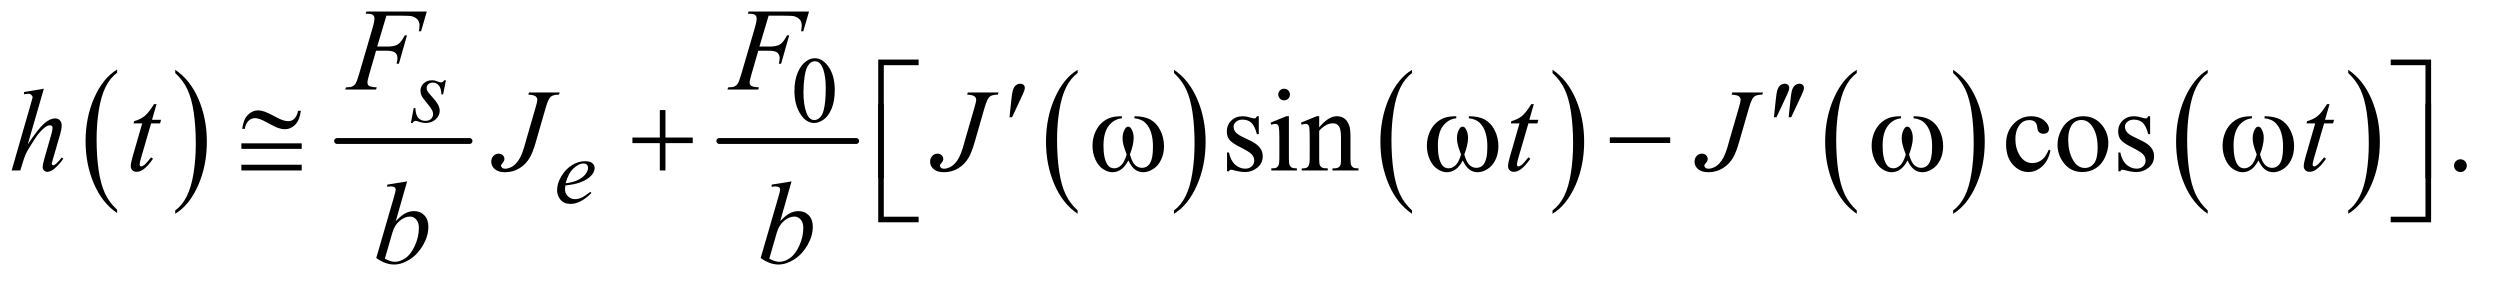 <?xml version="1.0" encoding="UTF-8"?>
<!DOCTYPE svg PUBLIC '-//W3C//DTD SVG 1.0//EN'
          'http://www.w3.org/TR/2001/REC-SVG-20010904/DTD/svg10.dtd'>
<svg stroke-dasharray="none" shape-rendering="auto" xmlns="http://www.w3.org/2000/svg" font-family="'Dialog'" text-rendering="auto" width="333" fill-opacity="1" color-interpolation="auto" color-rendering="auto" preserveAspectRatio="xMidYMid meet" font-size="12px" viewBox="0 0 333 38" fill="black" xmlns:xlink="http://www.w3.org/1999/xlink" stroke="black" image-rendering="auto" stroke-miterlimit="10" stroke-linecap="square" stroke-linejoin="miter" font-style="normal" stroke-width="1" height="38" stroke-dashoffset="0" font-weight="normal" stroke-opacity="1"
><!--Generated by the Batik Graphics2D SVG Generator--><defs id="genericDefs"
  /><g
  ><defs id="defs1"
    ><clipPath clipPathUnits="userSpaceOnUse" id="clipPath1"
      ><path d="M1.047 2.51 L211.941 2.51 L211.941 26.032 L1.047 26.032 L1.047 2.51 Z"
      /></clipPath
      ><clipPath clipPathUnits="userSpaceOnUse" id="clipPath2"
      ><path d="M33.457 80.176 L33.457 831.699 L6771.293 831.699 L6771.293 80.176 Z"
      /></clipPath
    ></defs
    ><g transform="scale(1.576,1.576) translate(-1.047,-2.51) matrix(0.031,0,0,0.031,0,0)"
    ><path d="M353.062 652.781 L353.062 661.797 Q312.406 634.516 289.742 581.703 Q267.078 528.891 267.078 466.125 Q267.078 400.828 290.914 347.18 Q314.75 293.531 353.062 270.438 L353.062 279.25 Q333.906 293.531 321.602 318.305 Q309.297 343.078 303.219 381.188 Q297.141 419.297 297.141 460.656 Q297.141 507.484 302.75 545.273 Q308.359 583.062 319.883 607.945 Q331.406 632.828 353.062 652.781 Z" stroke="none" clip-path="url(#clipPath2)"
    /></g
    ><g transform="matrix(0.049,0,0,0.049,-1.65,-3.954)"
    ><path d="M510.016 279.25 L510.016 270.438 Q550.656 297.516 573.32 350.32 Q595.984 403.125 595.984 465.906 Q595.984 531.203 572.156 584.953 Q548.328 638.703 510.016 661.797 L510.016 652.781 Q529.328 638.5 541.633 613.727 Q553.938 588.953 559.93 550.945 Q565.922 512.938 565.922 471.375 Q565.922 424.75 560.398 386.852 Q554.875 348.953 543.266 324.078 Q531.656 299.203 510.016 279.25 Z" stroke="none" clip-path="url(#clipPath2)"
    /></g
    ><g stroke-width="16" transform="matrix(0.049,0,0,0.049,-1.65,-3.954)" stroke-linejoin="round" stroke-linecap="round"
    ><line y2="464" fill="none" x1="950" clip-path="url(#clipPath2)" x2="1310" y1="464"
    /></g
    ><g stroke-width="16" transform="matrix(0.049,0,0,0.049,-1.65,-3.954)" stroke-linejoin="round" stroke-linecap="round"
    ><line y2="464" fill="none" x1="1989" clip-path="url(#clipPath2)" x2="2361" y1="464"
    /></g
    ><g transform="matrix(0.049,0,0,0.049,-1.65,-3.954)"
    ><path d="M2963.062 652.781 L2963.062 661.797 Q2922.406 634.516 2899.742 581.703 Q2877.078 528.891 2877.078 466.125 Q2877.078 400.828 2900.914 347.18 Q2924.75 293.531 2963.062 270.438 L2963.062 279.25 Q2943.906 293.531 2931.602 318.305 Q2919.297 343.078 2913.219 381.188 Q2907.141 419.297 2907.141 460.656 Q2907.141 507.484 2912.75 545.273 Q2918.359 583.062 2929.883 607.945 Q2941.406 632.828 2963.062 652.781 Z" stroke="none" clip-path="url(#clipPath2)"
    /></g
    ><g transform="matrix(0.049,0,0,0.049,-1.65,-3.954)"
    ><path d="M3225.016 279.25 L3225.016 270.438 Q3265.656 297.516 3288.32 350.32 Q3310.984 403.125 3310.984 465.906 Q3310.984 531.203 3287.156 584.953 Q3263.328 638.703 3225.016 661.797 L3225.016 652.781 Q3244.328 638.5 3256.633 613.727 Q3268.938 588.953 3274.93 550.945 Q3280.922 512.938 3280.922 471.375 Q3280.922 424.75 3275.398 386.852 Q3269.875 348.953 3258.266 324.078 Q3246.656 299.203 3225.016 279.25 Z" stroke="none" clip-path="url(#clipPath2)"
    /></g
    ><g transform="matrix(0.049,0,0,0.049,-1.65,-3.954)"
    ><path d="M3872.062 652.781 L3872.062 661.797 Q3831.406 634.516 3808.742 581.703 Q3786.078 528.891 3786.078 466.125 Q3786.078 400.828 3809.914 347.18 Q3833.75 293.531 3872.062 270.438 L3872.062 279.25 Q3852.906 293.531 3840.602 318.305 Q3828.297 343.078 3822.219 381.188 Q3816.141 419.297 3816.141 460.656 Q3816.141 507.484 3821.75 545.273 Q3827.359 583.062 3838.883 607.945 Q3850.406 632.828 3872.062 652.781 Z" stroke="none" clip-path="url(#clipPath2)"
    /></g
    ><g transform="matrix(0.049,0,0,0.049,-1.65,-3.954)"
    ><path d="M4254.016 279.25 L4254.016 270.438 Q4294.656 297.516 4317.32 350.32 Q4339.984 403.125 4339.984 465.906 Q4339.984 531.203 4316.156 584.953 Q4292.328 638.703 4254.016 661.797 L4254.016 652.781 Q4273.328 638.5 4285.633 613.727 Q4297.938 588.953 4303.93 550.945 Q4309.922 512.938 4309.922 471.375 Q4309.922 424.75 4304.398 386.852 Q4298.875 348.953 4287.266 324.078 Q4275.656 299.203 4254.016 279.25 Z" stroke="none" clip-path="url(#clipPath2)"
    /></g
    ><g transform="matrix(0.049,0,0,0.049,-1.65,-3.954)"
    ><path d="M5081.062 652.781 L5081.062 661.797 Q5040.406 634.516 5017.742 581.703 Q4995.078 528.891 4995.078 466.125 Q4995.078 400.828 5018.914 347.18 Q5042.75 293.531 5081.062 270.438 L5081.062 279.25 Q5061.906 293.531 5049.602 318.305 Q5037.297 343.078 5031.219 381.188 Q5025.141 419.297 5025.141 460.656 Q5025.141 507.484 5030.75 545.273 Q5036.359 583.062 5047.883 607.945 Q5059.406 632.828 5081.062 652.781 Z" stroke="none" clip-path="url(#clipPath2)"
    /></g
    ><g transform="matrix(0.049,0,0,0.049,-1.65,-3.954)"
    ><path d="M5343.016 279.25 L5343.016 270.438 Q5383.656 297.516 5406.32 350.32 Q5428.984 403.125 5428.984 465.906 Q5428.984 531.203 5405.156 584.953 Q5381.328 638.703 5343.016 661.797 L5343.016 652.781 Q5362.328 638.5 5374.633 613.727 Q5386.938 588.953 5392.93 550.945 Q5398.922 512.938 5398.922 471.375 Q5398.922 424.75 5393.398 386.852 Q5387.875 348.953 5376.266 324.078 Q5364.656 299.203 5343.016 279.25 Z" stroke="none" clip-path="url(#clipPath2)"
    /></g
    ><g transform="matrix(0.049,0,0,0.049,-1.65,-3.954)"
    ><path d="M6035.062 652.781 L6035.062 661.797 Q5994.406 634.516 5971.742 581.703 Q5949.078 528.891 5949.078 466.125 Q5949.078 400.828 5972.914 347.18 Q5996.75 293.531 6035.062 270.438 L6035.062 279.25 Q6015.906 293.531 6003.602 318.305 Q5991.297 343.078 5985.219 381.188 Q5979.141 419.297 5979.141 460.656 Q5979.141 507.484 5984.75 545.273 Q5990.359 583.062 6001.883 607.945 Q6013.406 632.828 6035.062 652.781 Z" stroke="none" clip-path="url(#clipPath2)"
    /></g
    ><g transform="matrix(0.049,0,0,0.049,-1.65,-3.954)"
    ><path d="M6417.016 279.25 L6417.016 270.438 Q6457.656 297.516 6480.32 350.32 Q6502.984 403.125 6502.984 465.906 Q6502.984 531.203 6479.156 584.953 Q6455.328 638.703 6417.016 661.797 L6417.016 652.781 Q6436.328 638.5 6448.633 613.727 Q6460.938 588.953 6466.93 550.945 Q6472.922 512.938 6472.922 471.375 Q6472.922 424.75 6467.398 386.852 Q6461.875 348.953 6450.266 324.078 Q6438.656 299.203 6417.016 279.25 Z" stroke="none" clip-path="url(#clipPath2)"
    /></g
    ><g transform="matrix(0.049,0,0,0.049,-1.65,-3.954)"
    ><path d="M2193.25 328.25 Q2193.25 299.25 2202 278.312 Q2210.75 257.375 2225.25 247.125 Q2236.5 239 2248.5 239 Q2268 239 2283.5 258.875 Q2302.875 283.5 2302.875 325.625 Q2302.875 355.125 2294.375 375.75 Q2285.875 396.375 2272.688 405.688 Q2259.5 415 2247.25 415 Q2223 415 2206.875 386.375 Q2193.25 362.25 2193.25 328.25 ZM2217.75 331.375 Q2217.75 366.375 2226.375 388.5 Q2233.5 407.125 2247.625 407.125 Q2254.375 407.125 2261.625 401.062 Q2268.875 395 2272.625 380.75 Q2278.375 359.25 2278.375 320.125 Q2278.375 291.125 2272.375 271.75 Q2267.875 257.375 2260.75 251.375 Q2255.625 247.25 2248.375 247.25 Q2239.875 247.25 2233.25 254.875 Q2224.25 265.25 2221 287.5 Q2217.75 309.75 2217.75 331.375 Z" stroke="none" clip-path="url(#clipPath2)"
    /></g
    ><g transform="matrix(0.049,0,0,0.049,-1.65,-3.954)"
    ><path d="M3455.5 396.656 L3455.5 445.406 L3450.344 445.406 Q3444.406 422.438 3435.109 414.156 Q3425.812 405.875 3411.438 405.875 Q3400.5 405.875 3393.781 411.656 Q3387.062 417.438 3387.062 424.469 Q3387.062 433.219 3392.062 439.469 Q3396.906 445.875 3411.75 453.062 L3434.562 464.156 Q3466.281 479.625 3466.281 504.938 Q3466.281 524.469 3451.516 536.422 Q3436.75 548.375 3418.469 548.375 Q3405.344 548.375 3388.469 543.688 Q3383.312 542.125 3380.031 542.125 Q3376.438 542.125 3374.406 546.188 L3369.25 546.188 L3369.25 495.094 L3374.406 495.094 Q3378.781 516.969 3391.125 528.062 Q3403.469 539.156 3418.781 539.156 Q3429.562 539.156 3436.359 532.828 Q3443.156 526.5 3443.156 517.594 Q3443.156 506.812 3435.578 499.469 Q3428 492.125 3405.344 480.875 Q3382.688 469.625 3375.656 460.562 Q3368.625 451.656 3368.625 438.062 Q3368.625 420.406 3380.734 408.531 Q3392.844 396.656 3412.062 396.656 Q3420.5 396.656 3432.531 400.25 Q3440.5 402.594 3443.156 402.594 Q3445.656 402.594 3447.062 401.5 Q3448.469 400.406 3450.344 396.656 L3455.5 396.656 ZM3524.406 321.812 Q3530.969 321.812 3535.578 326.422 Q3540.188 331.031 3540.188 337.594 Q3540.188 344.156 3535.578 348.844 Q3530.969 353.531 3524.406 353.531 Q3517.844 353.531 3513.156 348.844 Q3508.469 344.156 3508.469 337.594 Q3508.469 331.031 3513.078 326.422 Q3517.688 321.812 3524.406 321.812 ZM3537.375 396.656 L3537.375 511.656 Q3537.375 525.094 3539.328 529.547 Q3541.281 534 3545.109 536.188 Q3548.938 538.375 3559.094 538.375 L3559.094 544 L3489.562 544 L3489.562 538.375 Q3500.031 538.375 3503.625 536.344 Q3507.219 534.312 3509.328 529.625 Q3511.438 524.938 3511.438 511.656 L3511.438 456.5 Q3511.438 433.219 3510.031 426.344 Q3508.938 421.344 3506.594 419.391 Q3504.25 417.438 3500.188 417.438 Q3495.812 417.438 3489.562 419.781 L3487.375 414.156 L3530.5 396.656 L3537.375 396.656 ZM3619.719 426.969 Q3644.875 396.656 3667.688 396.656 Q3679.406 396.656 3687.844 402.516 Q3696.281 408.375 3701.281 421.812 Q3704.719 431.188 3704.719 450.562 L3704.719 511.656 Q3704.719 525.25 3706.906 530.094 Q3708.625 534 3712.453 536.188 Q3716.281 538.375 3726.594 538.375 L3726.594 544 L3655.812 544 L3655.812 538.375 L3658.781 538.375 Q3668.781 538.375 3672.766 535.328 Q3676.75 532.281 3678.312 526.344 Q3678.938 524 3678.938 511.656 L3678.938 453.062 Q3678.938 433.531 3673.859 424.703 Q3668.781 415.875 3656.75 415.875 Q3638.156 415.875 3619.719 436.188 L3619.719 511.656 Q3619.719 526.188 3621.438 529.625 Q3623.625 534.156 3627.453 536.266 Q3631.281 538.375 3643 538.375 L3643 544 L3572.219 544 L3572.219 538.375 L3575.344 538.375 Q3586.281 538.375 3590.109 532.828 Q3593.938 527.281 3593.938 511.656 L3593.938 458.531 Q3593.938 432.75 3592.766 427.125 Q3591.594 421.5 3589.172 419.469 Q3586.75 417.438 3582.688 417.438 Q3578.312 417.438 3572.219 419.781 L3569.875 414.156 L3613 396.656 L3619.719 396.656 L3619.719 426.969 ZM5607.562 489.625 Q5601.781 517.906 5584.906 533.141 Q5568.031 548.375 5547.562 548.375 Q5523.188 548.375 5505.062 527.906 Q5486.938 507.438 5486.938 472.594 Q5486.938 438.844 5507.016 417.75 Q5527.094 396.656 5555.219 396.656 Q5576.312 396.656 5589.906 407.828 Q5603.5 419 5603.5 431.031 Q5603.5 436.969 5599.672 440.641 Q5595.844 444.312 5588.969 444.312 Q5579.75 444.312 5575.062 438.375 Q5572.406 435.094 5571.547 425.875 Q5570.688 416.656 5565.219 411.812 Q5559.75 407.125 5550.062 407.125 Q5534.438 407.125 5524.906 418.688 Q5512.25 434 5512.25 459.156 Q5512.25 484.781 5524.828 504.391 Q5537.406 524 5558.812 524 Q5574.125 524 5586.312 513.531 Q5594.906 506.344 5603.031 487.438 L5607.562 489.625 ZM5696 396.656 Q5728.5 396.656 5748.188 421.344 Q5764.906 442.438 5764.906 469.781 Q5764.906 489 5755.688 508.688 Q5746.469 528.375 5730.297 538.375 Q5714.125 548.375 5694.281 548.375 Q5661.938 548.375 5642.875 522.594 Q5626.781 500.875 5626.781 473.844 Q5626.781 454.156 5636.547 434.703 Q5646.312 415.25 5662.25 405.953 Q5678.188 396.656 5696 396.656 ZM5691.156 406.812 Q5682.875 406.812 5674.516 411.734 Q5666.156 416.656 5661 429 Q5655.844 441.344 5655.844 460.719 Q5655.844 491.969 5668.266 514.625 Q5680.688 537.281 5701 537.281 Q5716.156 537.281 5726 524.781 Q5735.844 512.281 5735.844 481.812 Q5735.844 443.688 5719.438 421.812 Q5708.344 406.812 5691.156 406.812 ZM5878.5 396.656 L5878.5 445.406 L5873.344 445.406 Q5867.406 422.438 5858.109 414.156 Q5848.812 405.875 5834.438 405.875 Q5823.5 405.875 5816.781 411.656 Q5810.062 417.438 5810.062 424.469 Q5810.062 433.219 5815.062 439.469 Q5819.906 445.875 5834.75 453.062 L5857.562 464.156 Q5889.281 479.625 5889.281 504.938 Q5889.281 524.469 5874.516 536.422 Q5859.75 548.375 5841.469 548.375 Q5828.344 548.375 5811.469 543.688 Q5806.312 542.125 5803.031 542.125 Q5799.438 542.125 5797.406 546.188 L5792.25 546.188 L5792.25 495.094 L5797.406 495.094 Q5801.781 516.969 5814.125 528.062 Q5826.469 539.156 5841.781 539.156 Q5852.562 539.156 5859.359 532.828 Q5866.156 526.5 5866.156 517.594 Q5866.156 506.812 5858.578 499.469 Q5851 492.125 5828.344 480.875 Q5805.688 469.625 5798.656 460.562 Q5791.625 451.656 5791.625 438.062 Q5791.625 420.406 5803.734 408.531 Q5815.844 396.656 5835.062 396.656 Q5843.5 396.656 5855.531 400.25 Q5863.5 402.594 5866.156 402.594 Q5868.656 402.594 5870.062 401.5 Q5871.469 400.406 5873.344 396.656 L5878.5 396.656 ZM6722 513.688 Q6729.344 513.688 6734.344 518.766 Q6739.344 523.844 6739.344 531.031 Q6739.344 538.219 6734.266 543.297 Q6729.188 548.375 6722 548.375 Q6714.812 548.375 6709.734 543.297 Q6704.656 538.219 6704.656 531.031 Q6704.656 523.688 6709.734 518.688 Q6714.812 513.688 6722 513.688 Z" stroke="none" clip-path="url(#clipPath2)"
    /></g
    ><g transform="matrix(0.049,0,0,0.049,-1.65,-3.954)"
    ><path d="M1245.875 298.875 L1238.25 337.25 L1233.625 337.25 Q1233 320.5 1226.5 312.875 Q1220 305.25 1210.375 305.25 Q1202.625 305.25 1198.062 309.5 Q1193.5 313.75 1193.5 319.75 Q1193.5 323.875 1195.312 327.625 Q1197.125 331.375 1203.25 338.125 Q1219.5 355.875 1224.25 364.875 Q1229 373.875 1229 381.875 Q1229 394.875 1218.188 404.938 Q1207.375 415 1190.875 415 Q1181.875 415 1170.125 410.75 Q1166 409.25 1163.75 409.25 Q1158.125 409.25 1155.25 415 L1150.625 415 L1158.25 374.5 L1162.875 374.5 Q1163.625 393.5 1170.75 401.375 Q1177.875 409.25 1190.25 409.25 Q1199.75 409.25 1205.312 403.938 Q1210.875 398.625 1210.875 390.875 Q1210.875 385.875 1208.875 381.625 Q1205.375 374.125 1194.188 360.875 Q1183 347.625 1179.812 341 Q1176.625 334.375 1176.625 327.75 Q1176.625 315.625 1185.438 307.25 Q1194.25 298.875 1208.125 298.875 Q1212.125 298.875 1215.375 299.5 Q1217.125 299.875 1223.562 302.312 Q1230 304.75 1232.125 304.75 Q1237.5 304.75 1241.125 298.875 L1245.875 298.875 Z" stroke="none" clip-path="url(#clipPath2)"
    /></g
    ><g transform="matrix(0.049,0,0,0.049,-1.65,-3.954)"
    ><path d="M1570.5 584.875 Q1569.625 591.125 1569.625 595.25 Q1569.625 606.375 1577.5 614.188 Q1585.375 622 1596.625 622 Q1605.625 622 1613.938 618.312 Q1622.25 614.625 1638.625 602 L1641.25 605.625 Q1611.625 635 1584.75 635 Q1566.5 635 1557.25 623.5 Q1548 612 1548 598.125 Q1548 579.5 1559.5 560 Q1571 540.5 1588.375 529.688 Q1605.75 518.875 1624.125 518.875 Q1637.375 518.875 1643.75 524.25 Q1650.125 529.625 1650.125 537 Q1650.125 547.375 1641.875 556.875 Q1631 569.25 1609.875 576.875 Q1595.875 582 1570.5 584.875 ZM1571.375 578.75 Q1589.875 576.625 1601.5 571.5 Q1616.875 564.625 1624.562 555.062 Q1632.25 545.5 1632.25 536.875 Q1632.25 531.625 1628.938 528.375 Q1625.625 525.125 1619.5 525.125 Q1606.75 525.125 1592.438 538.688 Q1578.125 552.25 1571.375 578.75 Z" stroke="none" clip-path="url(#clipPath2)"
    /></g
    ><g transform="matrix(0.049,0,0,0.049,-1.65,-3.954)"
    ><path d="M1084.062 123.375 L1059.062 207.281 L1086.875 207.281 Q1105.625 207.281 1114.922 201.5 Q1124.219 195.719 1134.062 176.812 L1140 176.812 L1117.969 254 L1111.719 254 Q1114.062 244.625 1114.062 238.531 Q1114.062 229 1107.734 223.766 Q1101.406 218.531 1084.062 218.531 L1055.938 218.531 L1037.5 282.438 Q1032.5 299.469 1032.5 305.094 Q1032.5 310.875 1036.797 314 Q1041.094 317.125 1057.812 318.219 L1055.938 324 L972.188 324 L974.219 318.219 Q986.406 317.906 990.469 316.031 Q996.719 313.375 999.688 308.844 Q1003.906 302.438 1009.688 282.438 L1047.031 154.781 Q1051.562 139.312 1051.562 130.562 Q1051.562 126.5 1049.531 123.609 Q1047.5 120.719 1043.516 119.312 Q1039.531 117.906 1027.656 117.906 L1029.531 112.125 L1193.906 112.125 L1178.281 165.719 L1172.344 165.719 Q1174.062 156.031 1174.062 149.781 Q1174.062 139.469 1168.359 133.453 Q1162.656 127.438 1153.75 124.938 Q1147.5 123.375 1125.781 123.375 L1084.062 123.375 ZM2123.062 123.375 L2098.062 207.281 L2125.875 207.281 Q2144.625 207.281 2153.922 201.5 Q2163.219 195.719 2173.062 176.812 L2179 176.812 L2156.969 254 L2150.719 254 Q2153.062 244.625 2153.062 238.531 Q2153.062 229 2146.734 223.766 Q2140.406 218.531 2123.062 218.531 L2094.938 218.531 L2076.5 282.438 Q2071.5 299.469 2071.5 305.094 Q2071.5 310.875 2075.797 314 Q2080.094 317.125 2096.812 318.219 L2094.938 324 L2011.188 324 L2013.219 318.219 Q2025.406 317.906 2029.469 316.031 Q2035.719 313.375 2038.688 308.844 Q2042.906 302.438 2048.688 282.438 L2086.031 154.781 Q2090.562 139.312 2090.562 130.562 Q2090.562 126.5 2088.531 123.609 Q2086.5 120.719 2082.516 119.312 Q2078.531 117.906 2066.656 117.906 L2068.531 112.125 L2232.906 112.125 L2217.281 165.719 L2211.344 165.719 Q2213.062 156.031 2213.062 149.781 Q2213.062 139.469 2207.359 133.453 Q2201.656 127.438 2192.75 124.938 Q2186.5 123.375 2164.781 123.375 L2123.062 123.375 Z" stroke="none" clip-path="url(#clipPath2)"
    /></g
    ><g transform="matrix(0.049,0,0,0.049,-1.65,-3.954)"
    ><path d="M152.906 321.812 L109 473.531 Q137.438 430.719 153.375 416.656 Q169.312 402.594 183.844 402.594 Q191.344 402.594 196.344 407.75 Q201.344 412.906 201.344 421.5 Q201.344 431.812 196.969 446.5 L177.906 511.969 Q174.312 523.844 174.312 525.094 Q174.312 527.281 175.641 528.688 Q176.969 530.094 178.688 530.094 Q180.719 530.094 183.375 528.062 Q192.281 521.188 201.031 509 L205.875 511.969 Q200.562 520.25 191.109 530.172 Q181.656 540.094 174.859 543.922 Q168.062 547.75 162.75 547.75 Q156.969 547.75 153.297 544.078 Q149.625 540.406 149.625 534.625 Q149.625 527.75 155.094 509 L173.062 446.5 Q176.5 434.781 176.5 428.062 Q176.5 424.938 174.547 423.062 Q172.594 421.188 169.469 421.188 Q164.938 421.188 159.156 424.625 Q148.531 431.188 134.625 449 Q130.875 453.844 109.625 488.062 Q103.062 499 98.844 511.969 L88.844 544 L65.406 544 L116.812 365.25 L122.281 345.875 Q122.281 341.812 118.922 338.688 Q115.562 335.562 110.719 335.562 Q107.906 335.562 102.125 336.5 L98.844 336.969 L98.844 330.875 L152.906 321.812 ZM459.125 363.844 L446.938 406.344 L471.469 406.344 L468.812 416.188 L444.438 416.188 L417.562 508.375 Q413.188 523.219 413.188 527.594 Q413.188 530.25 414.438 531.656 Q415.688 533.062 417.406 533.062 Q421.312 533.062 427.719 527.594 Q431.469 524.469 444.438 508.375 L449.594 512.281 Q435.219 533.219 422.406 541.812 Q413.656 547.75 404.75 547.75 Q397.875 547.75 393.5 543.453 Q389.125 539.156 389.125 532.438 Q389.125 524 394.125 506.656 L420.219 416.188 L396.625 416.188 L398.188 410.094 Q415.375 405.406 426.781 396.109 Q438.188 386.812 452.25 363.844 L459.125 363.844 ZM1471.562 332.125 L1555 332.125 L1553.281 337.906 Q1537.188 338.062 1530.625 343.766 Q1524.062 349.469 1516.875 374.312 L1490 467.594 Q1482.344 494 1474.531 507.906 Q1464.062 526.656 1446.328 537.75 Q1428.594 548.844 1406.562 548.844 Q1388.438 548.844 1378.75 540.484 Q1369.062 532.125 1369.062 520.25 Q1369.062 510.875 1374.922 504.625 Q1380.781 498.375 1388.906 498.375 Q1395.938 498.375 1400.391 502.594 Q1404.844 506.812 1404.844 512.906 Q1404.844 517.906 1400.781 522.594 Q1395.625 528.531 1395.625 530.719 Q1395.625 534 1398.594 536.656 Q1401.562 539.312 1406.562 539.312 Q1413.75 539.312 1421.484 535.875 Q1429.219 532.438 1436.016 525.406 Q1442.812 518.375 1447.891 508.531 Q1452.969 498.688 1458.281 481.656 L1465.938 454.625 L1489.219 374.312 Q1494.375 356.656 1494.375 352.281 Q1494.375 346.344 1489.688 342.594 Q1485 338.844 1469.844 337.906 L1471.562 332.125 ZM2664.562 332.125 L2748 332.125 L2746.281 337.906 Q2730.188 338.062 2723.625 343.766 Q2717.062 349.469 2709.875 374.312 L2683 467.594 Q2675.344 494 2667.531 507.906 Q2657.062 526.656 2639.328 537.75 Q2621.594 548.844 2599.562 548.844 Q2581.438 548.844 2571.75 540.484 Q2562.062 532.125 2562.062 520.25 Q2562.062 510.875 2567.922 504.625 Q2573.781 498.375 2581.906 498.375 Q2588.938 498.375 2593.391 502.594 Q2597.844 506.812 2597.844 512.906 Q2597.844 517.906 2593.781 522.594 Q2588.625 528.531 2588.625 530.719 Q2588.625 534 2591.594 536.656 Q2594.562 539.312 2599.562 539.312 Q2606.75 539.312 2614.484 535.875 Q2622.219 532.438 2629.016 525.406 Q2635.812 518.375 2640.891 508.531 Q2645.969 498.688 2651.281 481.656 L2658.938 454.625 L2682.219 374.312 Q2687.375 356.656 2687.375 352.281 Q2687.375 346.344 2682.688 342.594 Q2678 338.844 2662.844 337.906 L2664.562 332.125 ZM4203.125 363.844 L4190.938 406.344 L4215.469 406.344 L4212.812 416.188 L4188.438 416.188 L4161.562 508.375 Q4157.188 523.219 4157.188 527.594 Q4157.188 530.25 4158.438 531.656 Q4159.688 533.062 4161.406 533.062 Q4165.312 533.062 4171.719 527.594 Q4175.469 524.469 4188.438 508.375 L4193.594 512.281 Q4179.219 533.219 4166.406 541.812 Q4157.656 547.75 4148.75 547.75 Q4141.875 547.75 4137.5 543.453 Q4133.125 539.156 4133.125 532.438 Q4133.125 524 4138.125 506.656 L4164.219 416.188 L4140.625 416.188 L4142.188 410.094 Q4159.375 405.406 4170.781 396.109 Q4182.188 386.812 4196.25 363.844 L4203.125 363.844 ZM4742.562 332.125 L4826 332.125 L4824.281 337.906 Q4808.188 338.062 4801.625 343.766 Q4795.062 349.469 4787.875 374.312 L4761 467.594 Q4753.344 494 4745.531 507.906 Q4735.062 526.656 4717.328 537.75 Q4699.594 548.844 4677.562 548.844 Q4659.438 548.844 4649.75 540.484 Q4640.062 532.125 4640.062 520.25 Q4640.062 510.875 4645.922 504.625 Q4651.781 498.375 4659.906 498.375 Q4666.938 498.375 4671.391 502.594 Q4675.844 506.812 4675.844 512.906 Q4675.844 517.906 4671.781 522.594 Q4666.625 528.531 4666.625 530.719 Q4666.625 534 4669.594 536.656 Q4672.562 539.312 4677.562 539.312 Q4684.75 539.312 4692.484 535.875 Q4700.219 532.438 4707.016 525.406 Q4713.812 518.375 4718.891 508.531 Q4723.969 498.688 4729.281 481.656 L4736.938 454.625 L4760.219 374.312 Q4765.375 356.656 4765.375 352.281 Q4765.375 346.344 4760.688 342.594 Q4756 338.844 4740.844 337.906 L4742.562 332.125 ZM6366.125 363.844 L6353.938 406.344 L6378.469 406.344 L6375.812 416.188 L6351.438 416.188 L6324.562 508.375 Q6320.188 523.219 6320.188 527.594 Q6320.188 530.25 6321.438 531.656 Q6322.688 533.062 6324.406 533.062 Q6328.312 533.062 6334.719 527.594 Q6338.469 524.469 6351.438 508.375 L6356.594 512.281 Q6342.219 533.219 6329.406 541.812 Q6320.656 547.75 6311.75 547.75 Q6304.875 547.75 6300.5 543.453 Q6296.125 539.156 6296.125 532.438 Q6296.125 524 6301.125 506.656 L6327.219 416.188 L6303.625 416.188 L6305.188 410.094 Q6322.375 405.406 6333.781 396.109 Q6345.188 386.812 6359.25 363.844 L6366.125 363.844 Z" stroke="none" clip-path="url(#clipPath2)"
    /></g
    ><g transform="matrix(0.049,0,0,0.049,-1.65,-3.954)"
    ><path d="M1140.344 573.812 L1109.562 681.781 Q1124.562 666.156 1135.734 660.375 Q1146.906 654.594 1159.094 654.594 Q1176.281 654.594 1187.219 666 Q1198.156 677.406 1198.156 696.938 Q1198.156 722.094 1183.781 747.016 Q1169.406 771.938 1147.688 785.844 Q1125.969 799.75 1104.875 799.75 Q1081.281 799.75 1056.438 782.094 L1103.938 618.5 Q1109.406 599.594 1109.406 596.312 Q1109.406 592.25 1106.906 590.219 Q1103.312 587.406 1096.281 587.406 Q1093 587.406 1086.281 588.5 L1086.281 582.562 L1140.344 573.812 ZM1079.875 783.812 Q1095.5 792.406 1107.375 792.406 Q1121.125 792.406 1135.891 782.328 Q1150.656 772.25 1161.516 748.344 Q1172.375 724.438 1172.375 700.062 Q1172.375 685.688 1165.266 677.562 Q1158.156 669.438 1148.469 669.438 Q1133.938 669.438 1120.031 681.078 Q1106.125 692.719 1100.188 713.5 L1079.875 783.812 ZM2185.344 573.812 L2154.562 681.781 Q2169.562 666.156 2180.734 660.375 Q2191.906 654.594 2204.094 654.594 Q2221.281 654.594 2232.219 666 Q2243.156 677.406 2243.156 696.938 Q2243.156 722.094 2228.781 747.016 Q2214.406 771.938 2192.688 785.844 Q2170.969 799.75 2149.875 799.75 Q2126.281 799.75 2101.438 782.094 L2148.938 618.5 Q2154.406 599.594 2154.406 596.312 Q2154.406 592.25 2151.906 590.219 Q2148.312 587.406 2141.281 587.406 Q2138 587.406 2131.281 588.5 L2131.281 582.562 L2185.344 573.812 ZM2124.875 783.812 Q2140.5 792.406 2152.375 792.406 Q2166.125 792.406 2180.891 782.328 Q2195.656 772.25 2206.516 748.344 Q2217.375 724.438 2217.375 700.062 Q2217.375 685.688 2210.266 677.562 Q2203.156 669.438 2193.469 669.438 Q2178.938 669.438 2165.031 681.078 Q2151.125 692.719 2145.188 713.5 L2124.875 783.812 Z" stroke="none" clip-path="url(#clipPath2)"
    /></g
    ><g transform="matrix(0.049,0,0,0.049,-1.65,-3.954)"
    ><path d="M2777.906 399.531 L2782.75 353.281 Q2784.781 333.594 2786.812 326.719 Q2789.781 316.875 2795.172 312.578 Q2800.562 308.281 2807.281 308.281 Q2812.906 308.281 2816.188 311.406 Q2819.469 314.531 2819.469 319.375 Q2819.469 323.125 2817.906 327.344 Q2815.875 333.281 2806.344 353.438 L2784.781 399.531 L2777.906 399.531 ZM4855.906 399.531 L4860.75 353.281 Q4862.781 333.594 4864.812 326.719 Q4867.781 316.875 4873.172 312.578 Q4878.562 308.281 4885.281 308.281 Q4890.906 308.281 4894.188 311.406 Q4897.469 314.531 4897.469 319.375 Q4897.469 323.125 4895.906 327.344 Q4893.875 333.281 4884.344 353.438 L4862.781 399.531 L4855.906 399.531 ZM4895.906 399.531 L4900.75 353.281 Q4902.781 333.594 4904.812 326.719 Q4907.781 316.875 4913.172 312.578 Q4918.562 308.281 4925.281 308.281 Q4930.906 308.281 4934.188 311.406 Q4937.469 314.531 4937.469 319.375 Q4937.469 323.125 4935.906 327.344 Q4933.875 333.281 4924.344 353.438 L4902.781 399.531 L4895.906 399.531 Z" stroke="none" clip-path="url(#clipPath2)"
    /></g
    ><g transform="matrix(0.049,0,0,0.049,-1.65,-3.954)"
    ><path d="M2436.156 564.938 L2421 564.938 L2421 242.594 L2530.844 242.594 L2530.844 257.906 L2436.156 257.906 L2436.156 564.938 ZM6532.469 242.594 L6642.312 242.594 L6642.312 564.938 L6627 564.938 L6627 257.906 L6532.469 257.906 L6532.469 242.594 Z" stroke="none" clip-path="url(#clipPath2)"
    /></g
    ><g transform="matrix(0.049,0,0,0.049,-1.65,-3.954)"
    ><path d="M843.844 381.812 L851.5 381.812 Q848.375 407.281 836.188 419.625 Q824 431.969 807.594 431.969 Q799.938 431.969 790.016 428.609 Q780.094 425.25 759.234 413.531 Q738.375 401.812 727.125 401.812 Q716.812 401.812 709.078 409.234 Q701.344 416.656 699.156 431.031 L692.125 431.031 Q695.094 405.719 707.281 393.219 Q719.469 380.719 734.781 380.719 Q742.594 380.719 753.844 384.469 Q762.281 387.281 786.656 400.406 Q805.094 410.094 816.656 410.094 Q826.812 410.094 833.219 403.844 Q841.656 395.719 843.844 381.812 ZM689.781 470.25 L853.844 470.25 L853.844 485.406 L689.781 485.406 L689.781 470.25 ZM689.781 528.531 L853.844 528.531 L853.844 544 L689.781 544 L689.781 528.531 ZM1827.312 379.938 L1842.625 379.938 L1842.625 454.625 L1916.844 454.625 L1916.844 469.781 L1842.625 469.781 L1842.625 544 L1827.312 544 L1827.312 469.781 L1752.781 469.781 L1752.781 454.625 L1827.312 454.625 L1827.312 379.938 ZM3117.562 402.281 L3117.562 396.656 Q3143.969 396.656 3160.688 405.641 Q3177.406 414.625 3187.641 434.547 Q3197.875 454.469 3197.875 478.219 Q3197.875 498.375 3189.906 515.094 Q3181.938 531.812 3168.109 540.328 Q3154.281 548.844 3141.781 548.844 Q3128.031 548.844 3118.344 541.031 Q3108.656 533.219 3101 516.812 Q3092.406 533.375 3081.547 541.109 Q3070.688 548.844 3057.25 548.844 Q3045.531 548.844 3032.484 540.484 Q3019.438 532.125 3011.469 514.703 Q3003.5 497.281 3003.5 476.969 Q3003.5 454.938 3012.406 436.812 Q3019.281 422.75 3029.984 413.531 Q3040.688 404.312 3052.719 400.484 Q3064.75 396.656 3083.344 396.656 L3083.344 402.281 Q3061.625 404.469 3047.484 422.828 Q3033.344 441.188 3033.344 476.812 Q3033.344 511.969 3044.125 528.375 Q3050.688 538.219 3062.562 538.219 Q3072.406 538.219 3081.234 530.094 Q3090.062 521.969 3096.312 500.719 Q3089.438 482.438 3087.328 473.531 Q3085.219 464.625 3085.219 456.5 Q3085.219 441.344 3092.25 430.406 Q3095.688 424.938 3100.375 424.938 Q3105.219 424.938 3108.656 430.406 Q3115.375 440.719 3115.375 455.562 Q3115.375 473.688 3105.219 500.719 Q3111.312 522.125 3119.516 529.547 Q3127.719 536.969 3138.031 536.969 Q3150.219 536.969 3157.719 527.438 Q3167.875 514.625 3167.875 479.469 Q3167.875 436.812 3148.969 416.5 Q3137.562 404.156 3117.562 402.281 ZM4026.562 402.281 L4026.562 396.656 Q4052.969 396.656 4069.688 405.641 Q4086.406 414.625 4096.641 434.547 Q4106.875 454.469 4106.875 478.219 Q4106.875 498.375 4098.906 515.094 Q4090.938 531.812 4077.109 540.328 Q4063.281 548.844 4050.781 548.844 Q4037.031 548.844 4027.344 541.031 Q4017.656 533.219 4010 516.812 Q4001.406 533.375 3990.547 541.109 Q3979.688 548.844 3966.25 548.844 Q3954.531 548.844 3941.484 540.484 Q3928.438 532.125 3920.469 514.703 Q3912.5 497.281 3912.5 476.969 Q3912.5 454.938 3921.406 436.812 Q3928.281 422.75 3938.984 413.531 Q3949.688 404.312 3961.719 400.484 Q3973.75 396.656 3992.344 396.656 L3992.344 402.281 Q3970.625 404.469 3956.484 422.828 Q3942.344 441.188 3942.344 476.812 Q3942.344 511.969 3953.125 528.375 Q3959.688 538.219 3971.562 538.219 Q3981.406 538.219 3990.234 530.094 Q3999.062 521.969 4005.312 500.719 Q3998.438 482.438 3996.328 473.531 Q3994.219 464.625 3994.219 456.5 Q3994.219 441.344 4001.25 430.406 Q4004.688 424.938 4009.375 424.938 Q4014.219 424.938 4017.656 430.406 Q4024.375 440.719 4024.375 455.562 Q4024.375 473.688 4014.219 500.719 Q4020.312 522.125 4028.516 529.547 Q4036.719 536.969 4047.031 536.969 Q4059.219 536.969 4066.719 527.438 Q4076.875 514.625 4076.875 479.469 Q4076.875 436.812 4057.969 416.5 Q4046.562 404.156 4026.562 402.281 ZM4409.781 454 L4573.844 454 L4573.844 469.469 L4409.781 469.469 L4409.781 454 ZM5235.562 402.281 L5235.562 396.656 Q5261.969 396.656 5278.688 405.641 Q5295.406 414.625 5305.641 434.547 Q5315.875 454.469 5315.875 478.219 Q5315.875 498.375 5307.906 515.094 Q5299.938 531.812 5286.109 540.328 Q5272.281 548.844 5259.781 548.844 Q5246.031 548.844 5236.344 541.031 Q5226.656 533.219 5219 516.812 Q5210.406 533.375 5199.547 541.109 Q5188.688 548.844 5175.25 548.844 Q5163.531 548.844 5150.484 540.484 Q5137.438 532.125 5129.469 514.703 Q5121.5 497.281 5121.5 476.969 Q5121.5 454.938 5130.406 436.812 Q5137.281 422.75 5147.984 413.531 Q5158.688 404.312 5170.719 400.484 Q5182.75 396.656 5201.344 396.656 L5201.344 402.281 Q5179.625 404.469 5165.484 422.828 Q5151.344 441.188 5151.344 476.812 Q5151.344 511.969 5162.125 528.375 Q5168.688 538.219 5180.562 538.219 Q5190.406 538.219 5199.234 530.094 Q5208.062 521.969 5214.312 500.719 Q5207.438 482.438 5205.328 473.531 Q5203.219 464.625 5203.219 456.5 Q5203.219 441.344 5210.25 430.406 Q5213.688 424.938 5218.375 424.938 Q5223.219 424.938 5226.656 430.406 Q5233.375 440.719 5233.375 455.562 Q5233.375 473.688 5223.219 500.719 Q5229.312 522.125 5237.516 529.547 Q5245.719 536.969 5256.031 536.969 Q5268.219 536.969 5275.719 527.438 Q5285.875 514.625 5285.875 479.469 Q5285.875 436.812 5266.969 416.5 Q5255.562 404.156 5235.562 402.281 ZM6189.562 402.281 L6189.562 396.656 Q6215.969 396.656 6232.688 405.641 Q6249.406 414.625 6259.641 434.547 Q6269.875 454.469 6269.875 478.219 Q6269.875 498.375 6261.906 515.094 Q6253.938 531.812 6240.109 540.328 Q6226.281 548.844 6213.781 548.844 Q6200.031 548.844 6190.344 541.031 Q6180.656 533.219 6173 516.812 Q6164.406 533.375 6153.547 541.109 Q6142.688 548.844 6129.25 548.844 Q6117.531 548.844 6104.484 540.484 Q6091.438 532.125 6083.469 514.703 Q6075.5 497.281 6075.5 476.969 Q6075.5 454.938 6084.406 436.812 Q6091.281 422.75 6101.984 413.531 Q6112.688 404.312 6124.719 400.484 Q6136.75 396.656 6155.344 396.656 L6155.344 402.281 Q6133.625 404.469 6119.484 422.828 Q6105.344 441.188 6105.344 476.812 Q6105.344 511.969 6116.125 528.375 Q6122.688 538.219 6134.562 538.219 Q6144.406 538.219 6153.234 530.094 Q6162.062 521.969 6168.312 500.719 Q6161.438 482.438 6159.328 473.531 Q6157.219 464.625 6157.219 456.5 Q6157.219 441.344 6164.25 430.406 Q6167.688 424.938 6172.375 424.938 Q6177.219 424.938 6180.656 430.406 Q6187.375 440.719 6187.375 455.562 Q6187.375 473.688 6177.219 500.719 Q6183.312 522.125 6191.516 529.547 Q6199.719 536.969 6210.031 536.969 Q6222.219 536.969 6229.719 527.438 Q6239.875 514.625 6239.875 479.469 Q6239.875 436.812 6220.969 416.5 Q6209.562 404.156 6189.562 402.281 Z" stroke="none" clip-path="url(#clipPath2)"
    /></g
    ><g transform="matrix(0.049,0,0,0.049,-1.65,-3.954)"
    ><path d="M2530.844 684.938 L2421 684.938 L2421 362.594 L2436.156 362.594 L2436.156 669.781 L2530.844 669.781 L2530.844 684.938 ZM6627 362.594 L6642.312 362.594 L6642.312 684.938 L6532.469 684.938 L6532.469 669.781 L6627 669.781 L6627 362.594 Z" stroke="none" clip-path="url(#clipPath2)"
    /></g
  ></g
></svg
>
